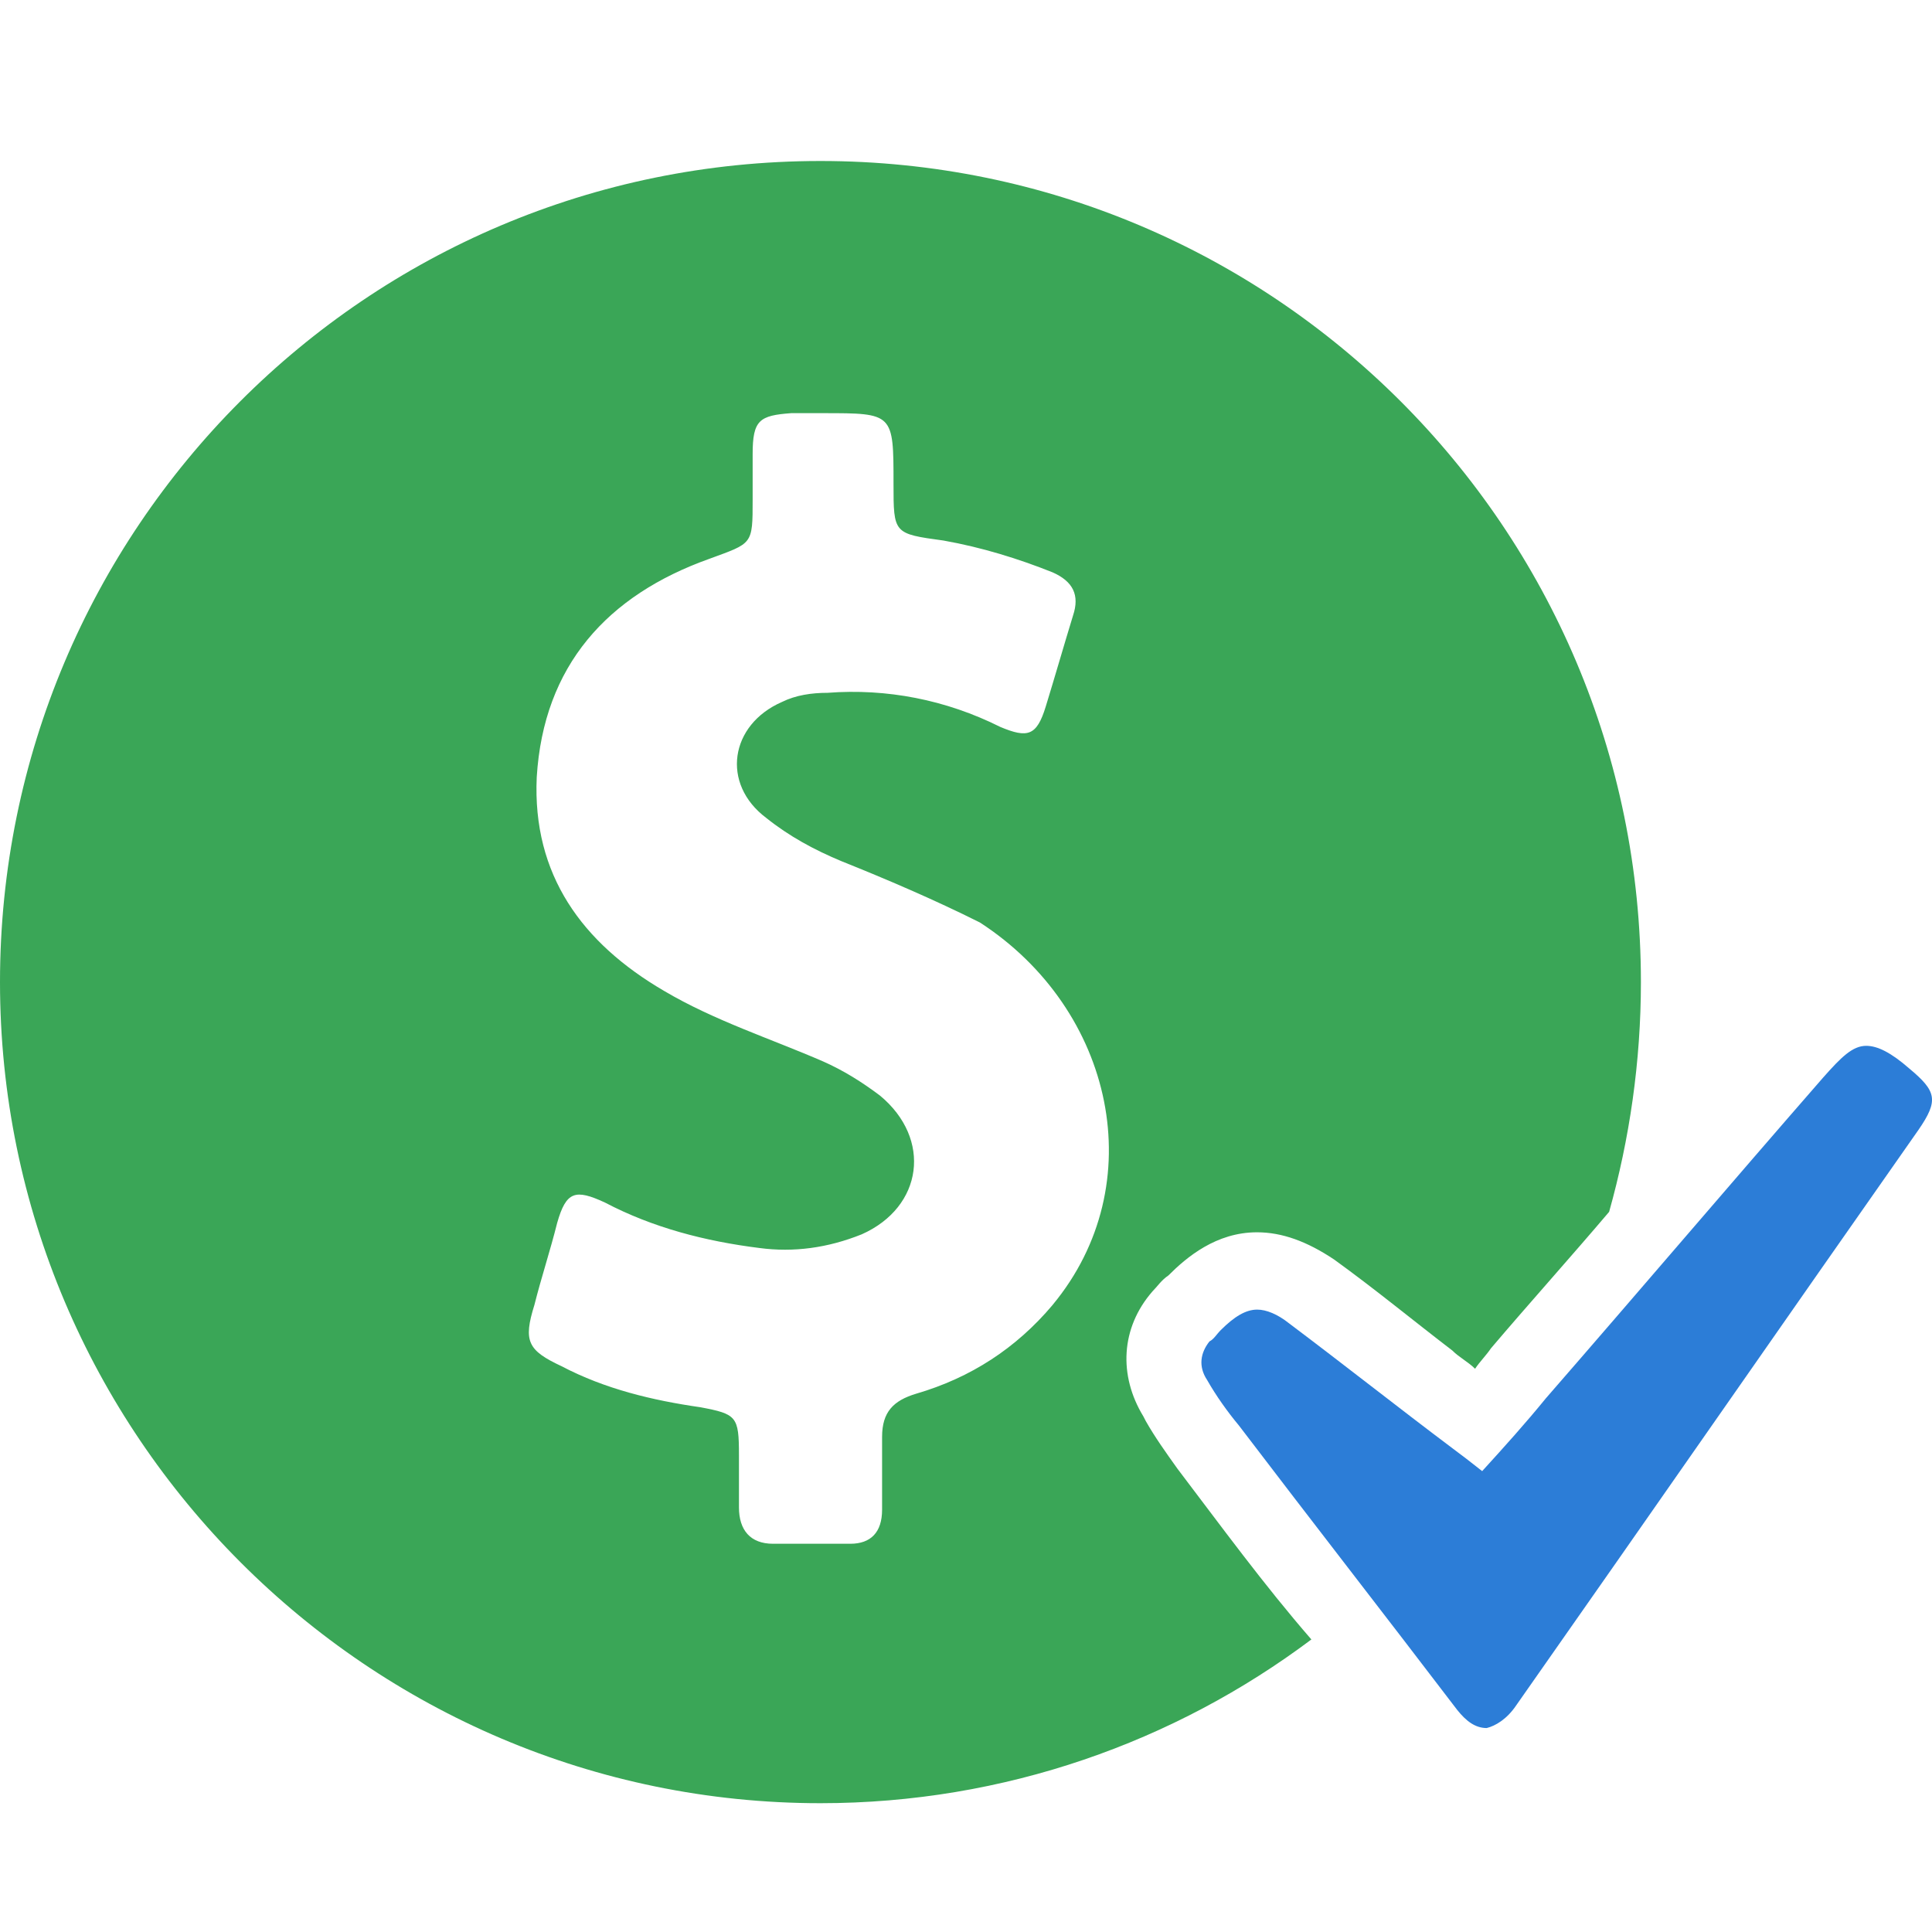 <?xml version="1.0" encoding="UTF-8"?>
<svg width="60px" height="60px" viewBox="0 0 60 60" version="1.1" xmlns="http://www.w3.org/2000/svg" xmlns:xlink="http://www.w3.org/1999/xlink">
    <!-- Generator: Sketch 55.2 (78181) - https://sketchapp.com -->
    <title>efficient-advertising-icon</title>
    <desc>Created with Sketch.</desc>
    <g id="efficient-advertising-icon" stroke="none" stroke-width="1" fill="none" fill-rule="evenodd">
        <g id="Group" transform="translate(0, 5)">
            <path d="M36.569,40.615 L36.569,40.615 C37.911,42.381 39.251,44.218 40.726,45.915 C36.491,49.093 31.198,51 25.48,51 C11.433,51 1.77635684e-14,39.555 1.77635684e-14,25.5 C1.77635684e-14,11.442 11.364,0 25.48,0 C39.527,0 50.96,11.373 50.96,25.5 C50.96,27.972 50.607,30.376 49.973,32.635 C48.774,34.048 47.503,35.461 46.303,36.873 C46.163,37.083 45.95,37.296 45.81,37.508 C45.598,37.296 45.316,37.155 45.104,36.942 C43.905,36.024 42.706,35.036 41.435,34.117 C40.588,33.551 39.814,33.27 39.036,33.27 C37.768,33.27 36.85,34.045 36.285,34.611 C36.072,34.752 35.932,34.964 35.791,35.105 C34.804,36.236 34.733,37.718 35.51,38.99 L35.582,39.13 C35.863,39.627 36.216,40.121 36.569,40.615 Z M32.687,35.53 L32.687,35.529 C35.794,31.786 34.595,26.347 30.432,23.649 C29.02,22.942 27.537,22.308 26.125,21.742 C25.279,21.389 24.502,20.967 23.796,20.401 C22.384,19.342 22.665,17.504 24.289,16.798 C24.714,16.588 25.207,16.516 25.701,16.516 C27.537,16.376 29.373,16.729 31.066,17.576 C31.912,17.929 32.196,17.86 32.477,16.941 C32.759,16.023 33.043,15.035 33.324,14.116 C33.536,13.481 33.324,13.057 32.69,12.775 C31.631,12.353 30.501,12 29.301,11.787 C27.749,11.575 27.749,11.575 27.749,10.022 C27.749,7.831 27.749,7.831 25.56,7.831 L24.573,7.831 C23.586,7.903 23.374,8.043 23.374,9.103 L23.374,10.515 C23.374,11.928 23.374,11.859 22.034,12.353 C18.858,13.484 16.881,15.675 16.669,19.135 C16.529,22.17 18.081,24.289 20.623,25.773 C22.175,26.692 23.939,27.258 25.563,27.964 C26.197,28.245 26.762,28.599 27.328,29.024 C28.951,30.367 28.667,32.486 26.762,33.333 C25.704,33.758 24.645,33.899 23.586,33.758 C21.891,33.546 20.27,33.124 18.787,32.346 C17.868,31.921 17.584,31.992 17.303,32.98 C17.091,33.83 16.81,34.677 16.597,35.524 C16.245,36.652 16.385,36.937 17.444,37.431 C18.787,38.137 20.267,38.49 21.75,38.703 C22.878,38.915 22.949,38.987 22.949,40.187 L22.949,41.812 C22.949,42.518 23.302,42.943 24.008,42.943 L26.407,42.943 C27.041,42.943 27.394,42.59 27.394,41.884 L27.394,39.624 C27.394,38.849 27.746,38.496 28.452,38.283 C30.145,37.789 31.557,36.871 32.687,35.53 Z" id="Combined-Shape" fill="#3AA657"></path>
            <path d="M47.086,47.963 C51.249,42.031 55.415,36.027 59.578,30.092 C60.212,29.173 60.143,28.891 59.296,28.185 C58.731,27.691 58.309,27.479 57.957,27.479 C57.532,27.479 57.179,27.832 56.617,28.467 C53.722,31.786 50.899,35.105 48.007,38.427 C47.373,39.205 46.736,39.912 46.03,40.687 C45.677,40.405 45.396,40.193 45.112,39.981 C43.419,38.709 41.724,37.368 40.031,36.096 C39.678,35.814 39.325,35.671 39.044,35.671 C38.691,35.671 38.338,35.883 37.914,36.305 C37.773,36.446 37.702,36.587 37.561,36.659 C37.28,37.012 37.208,37.437 37.489,37.859 C37.77,38.353 38.123,38.847 38.476,39.271 C40.734,42.238 42.992,45.135 45.253,48.101 C45.534,48.454 45.818,48.666 46.171,48.666 C46.449,48.597 46.802,48.385 47.086,47.963 L47.086,47.963 Z" id="Path" fill="#2C7DD7"></path>
        </g>
    </g>
</svg>